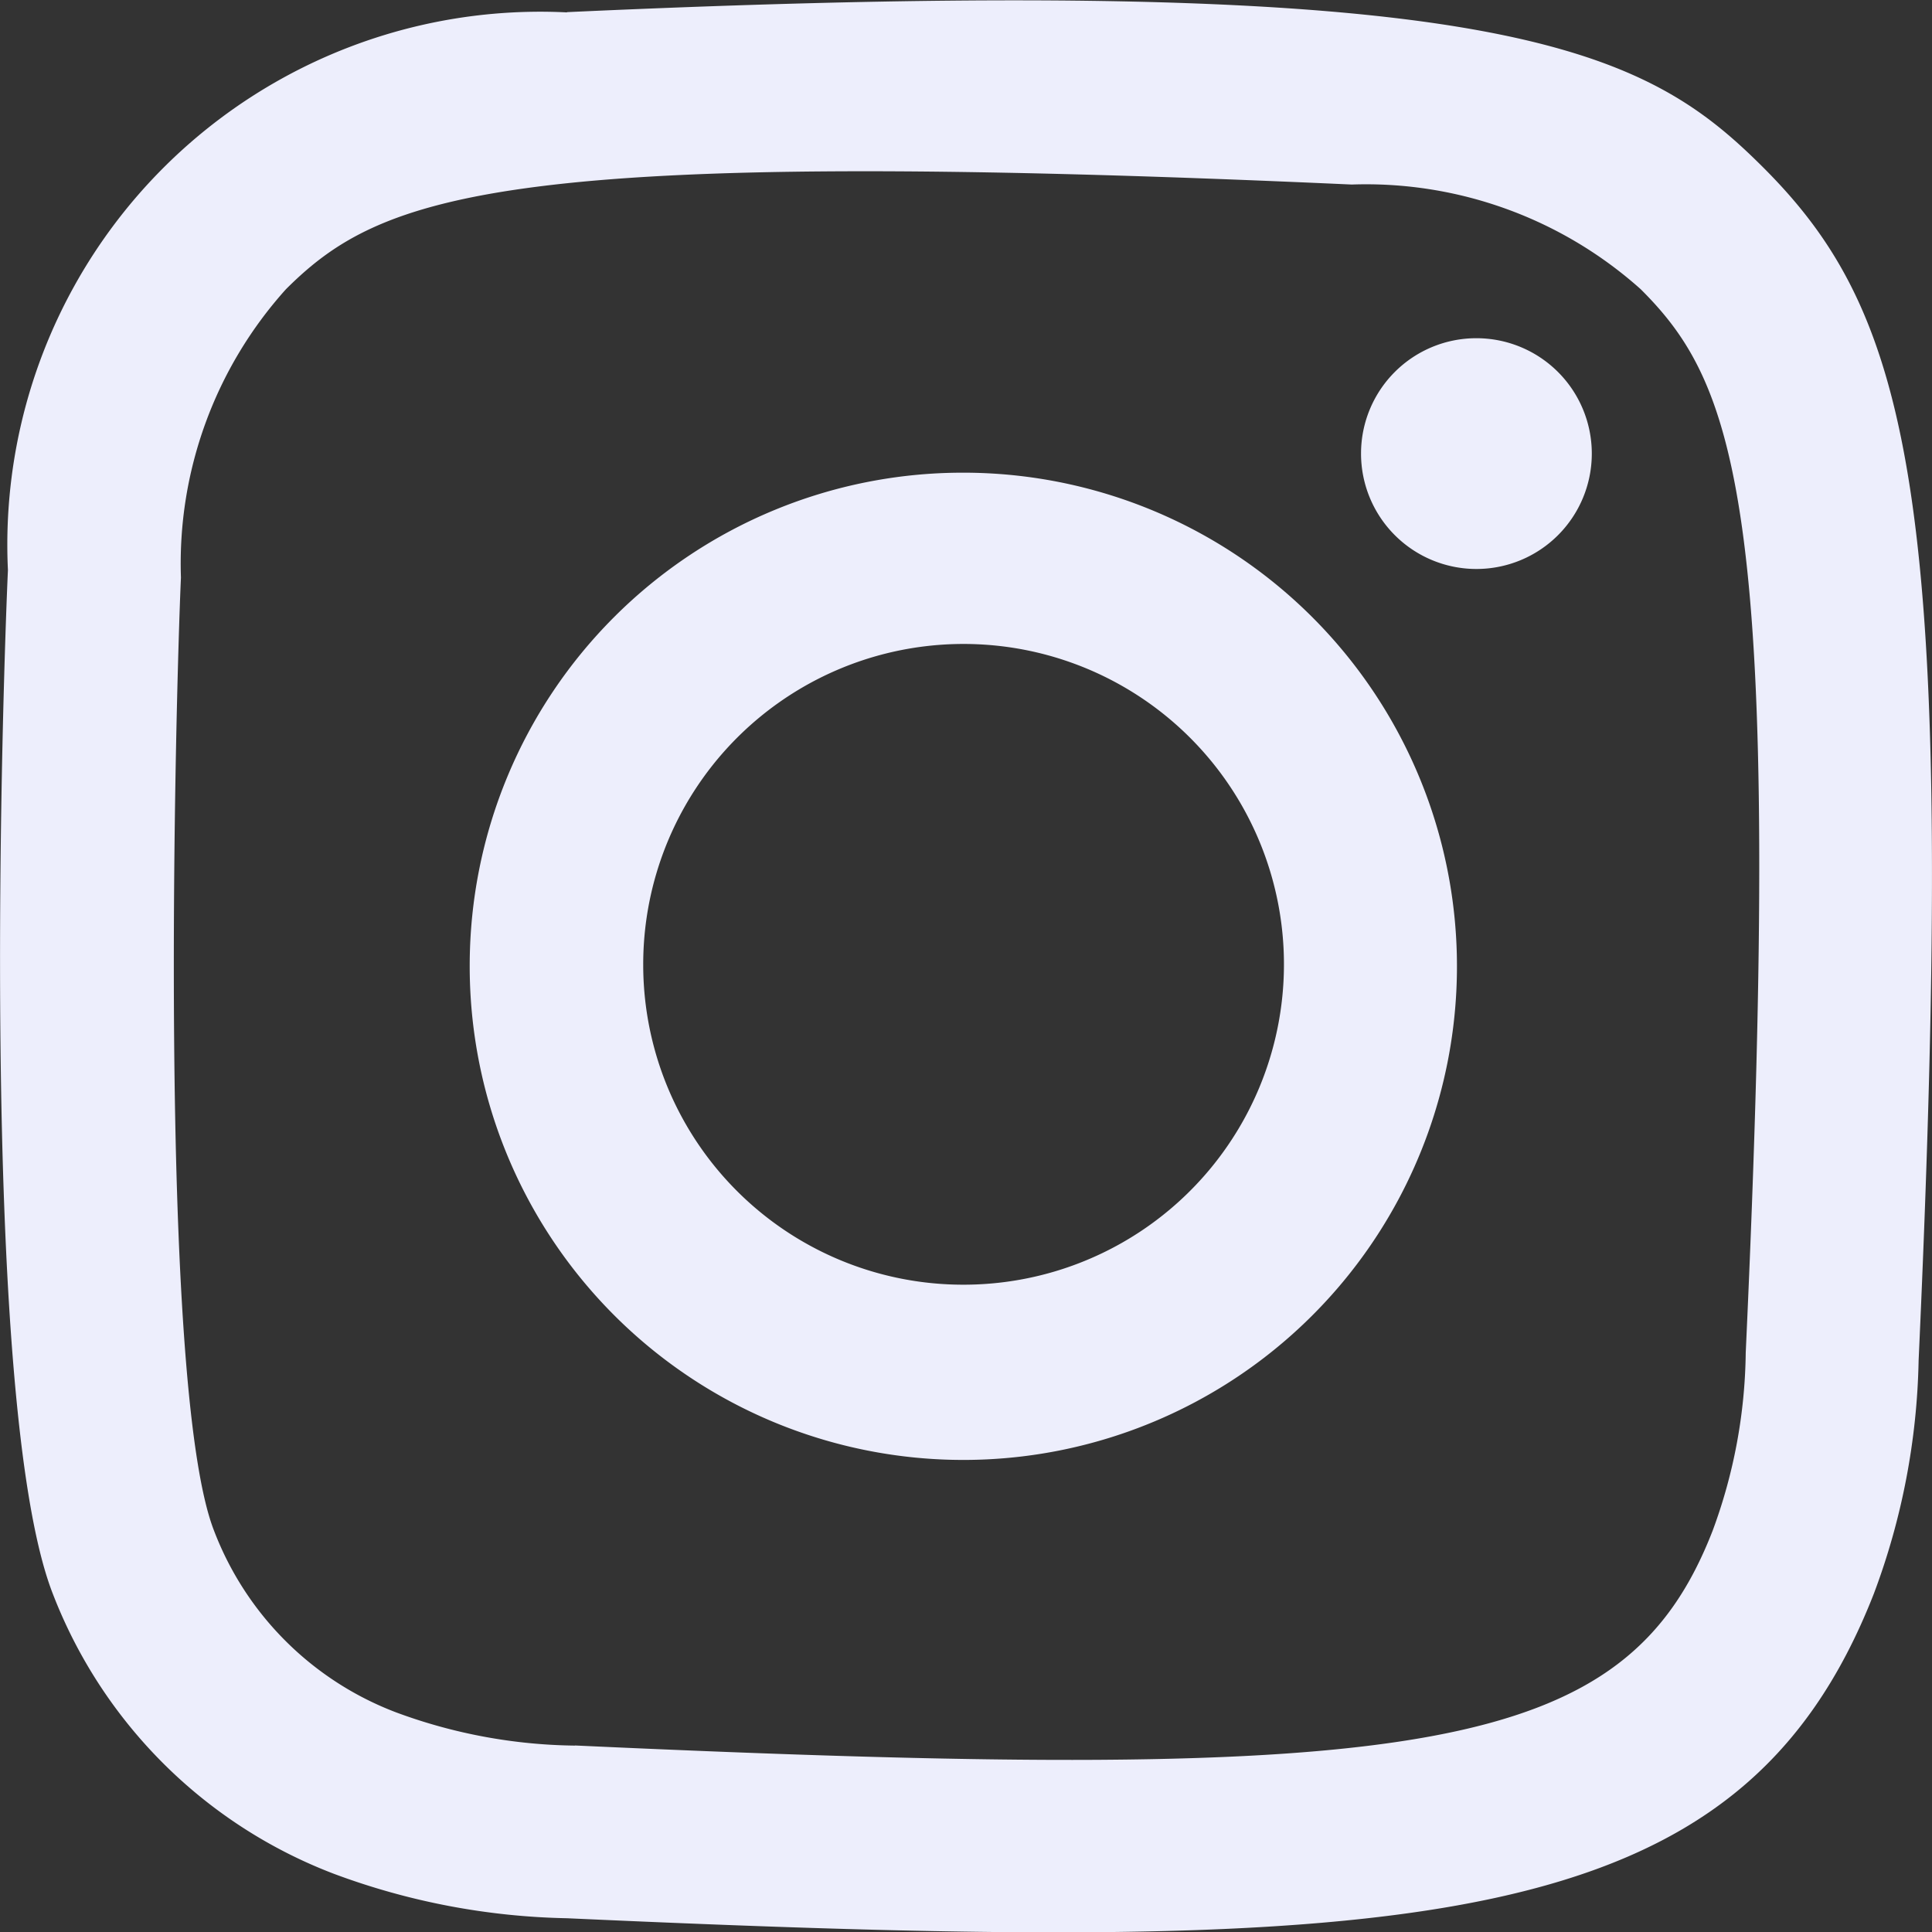 <svg xmlns="http://www.w3.org/2000/svg" width="15.589" height="15.589" viewBox="0 0 15.589 15.589">
  <rect x="0" y="0" width="15.589" height="15.589" fill="#333333" stroke="none"/>
  <path id="rs_insta" d="M288.575,7279.1a4.3,4.3,0,0,0-4.511,4.5c-.036.783-.244,6.7.361,8.257a3.933,3.933,0,0,0,2.268,2.262,5.685,5.685,0,0,0,1.882.359c6.906.313,9.466.142,10.546-2.622a5.648,5.648,0,0,0,.36-1.878c.316-6.924-.051-8.426-1.255-9.628-.955-.952-2.078-1.6-9.651-1.252m.064,13.987a4.284,4.284,0,0,1-1.44-.267,2.535,2.535,0,0,1-1.472-1.467c-.461-1.18-.308-6.783-.267-7.69a3.309,3.309,0,0,1,.847-2.327c.776-.774,1.778-1.153,8.6-.845a3.325,3.325,0,0,1,2.332.845c.776.774,1.16,1.783.847,8.581a4.26,4.26,0,0,1-.267,1.436c-.7,1.8-2.317,2.049-9.18,1.733m6.343-10.427a.931.931,0,1,0,.931-.928.93.93,0,0,0-.931.928m-7.192,4.128a3.983,3.983,0,1,0,3.982-3.971,3.978,3.978,0,0,0-3.982,3.971m1.4,0a2.585,2.585,0,1,1,2.585,2.581,2.582,2.582,0,0,1-2.585-2.581" transform="translate(-284 -7279)" fill="#edeefc" fill-rule="evenodd"/>
</svg>
